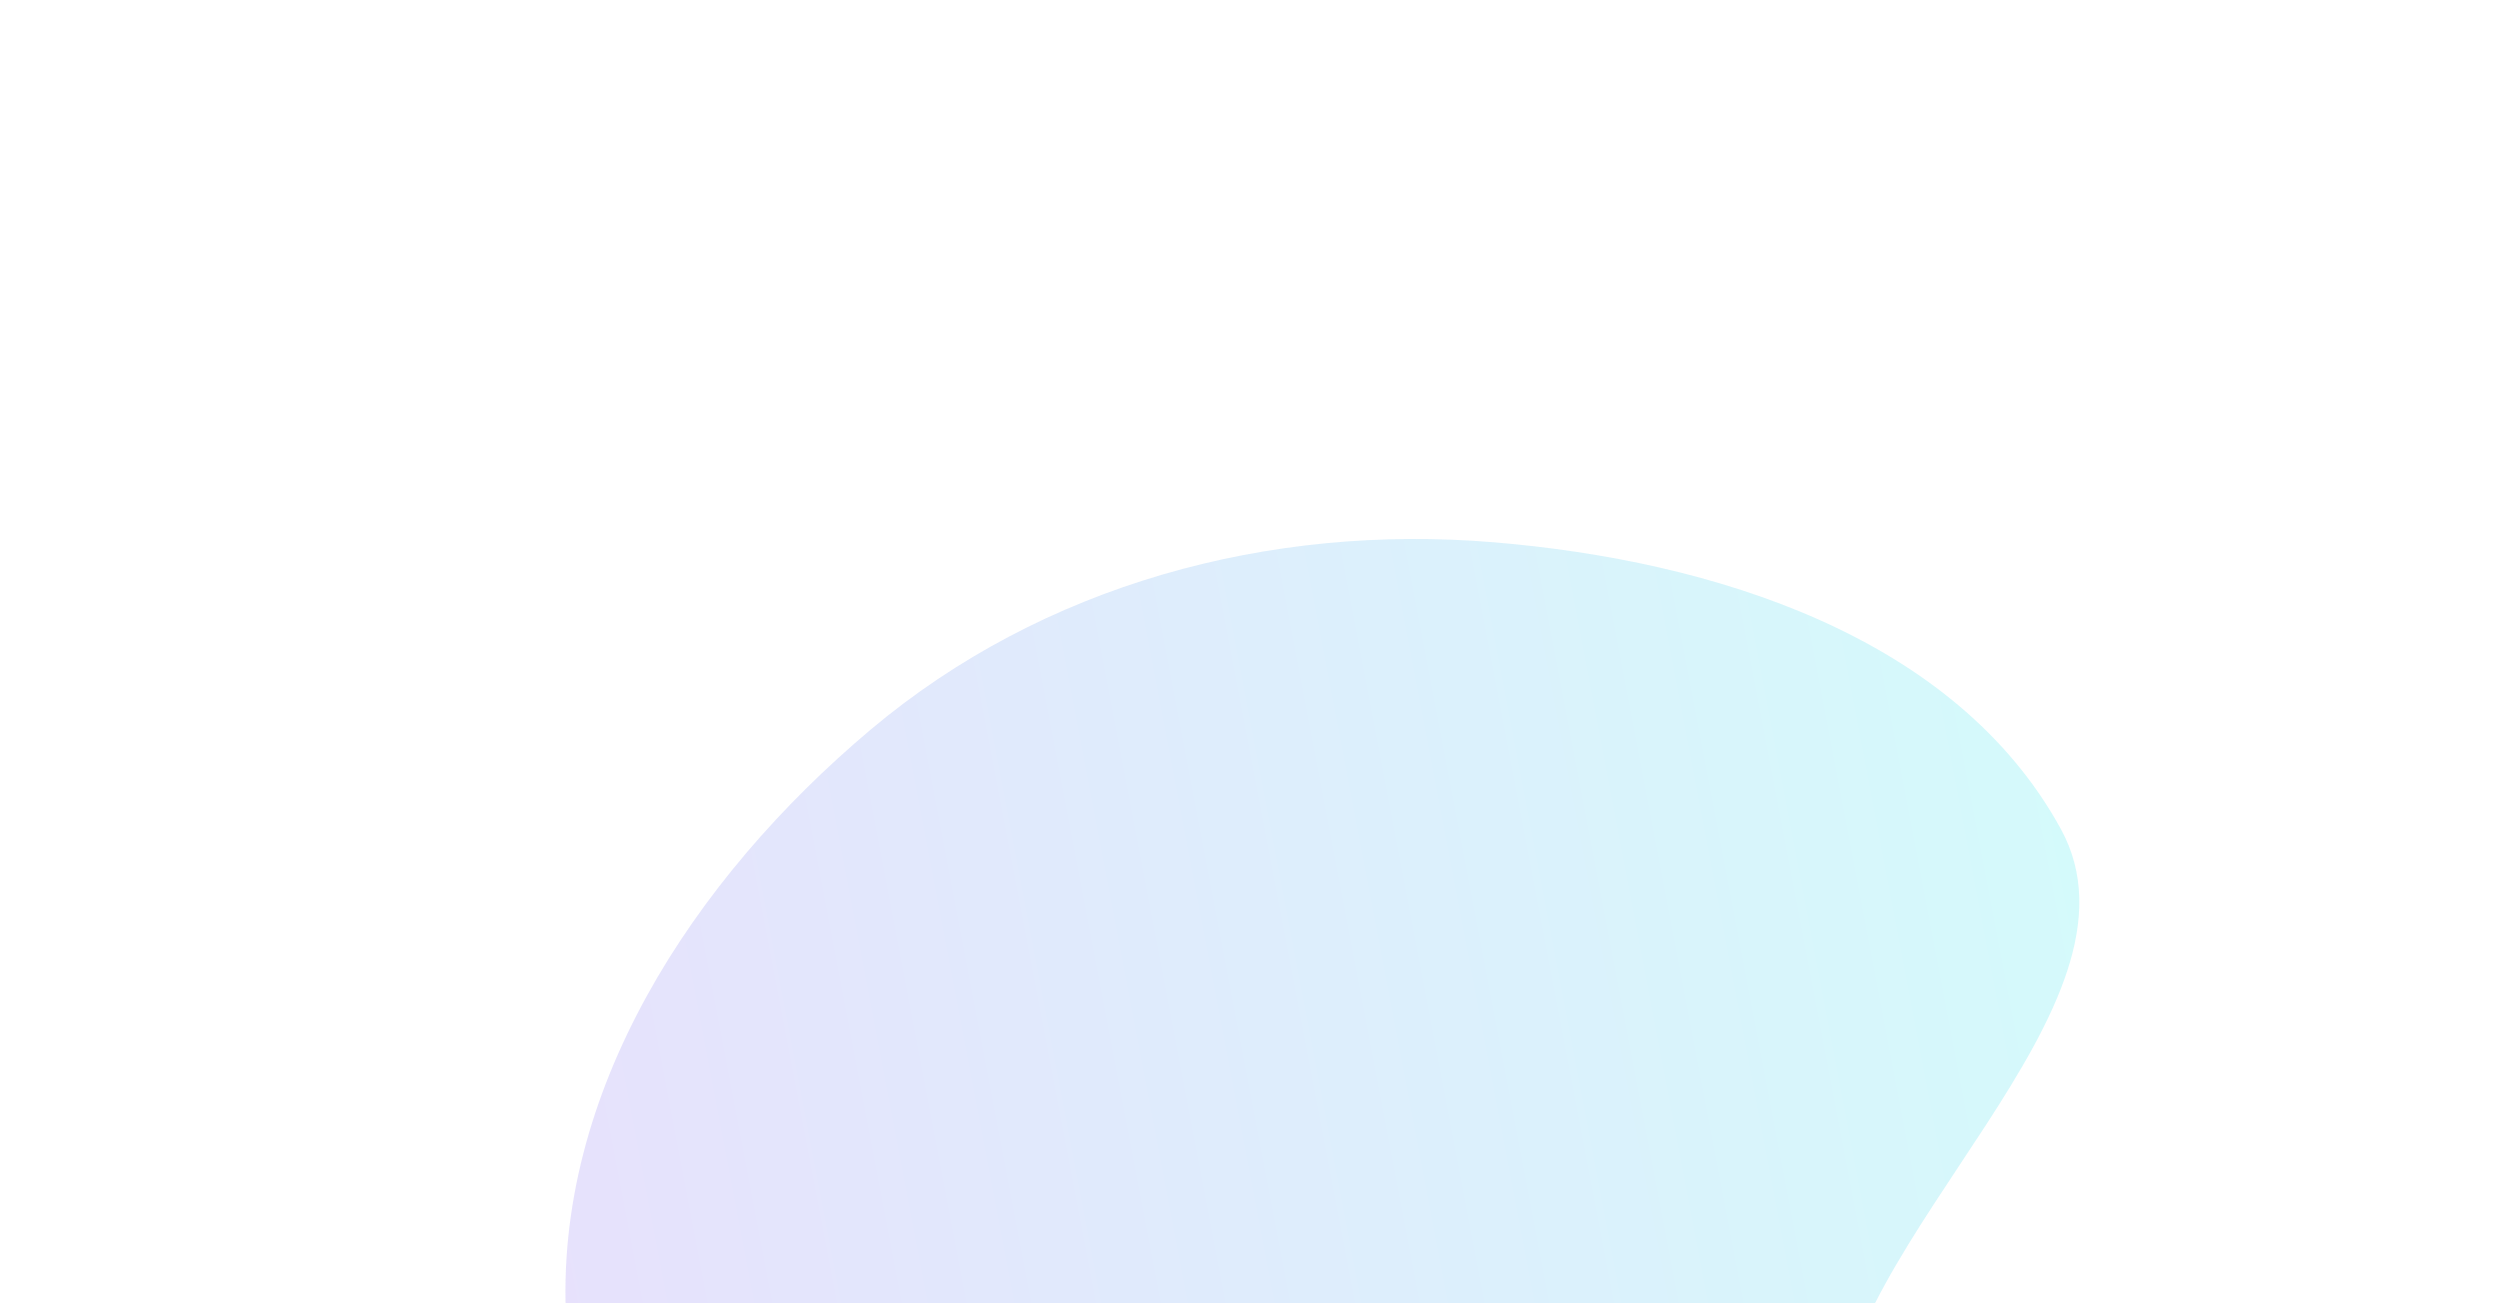 <svg width="445" height="232" viewBox="0 0 445 232" fill="none" xmlns="http://www.w3.org/2000/svg">
<g opacity="0.2" filter="url(#filter0_f_3155_382035)">
<path fill-rule="evenodd" clip-rule="evenodd" d="M361.296 361.784C337.706 394.491 288.249 398.642 248.54 391.199C212.635 384.469 191.47 351.733 166.347 325.241C139.826 297.274 103.043 273.837 100.804 235.41C98.413 194.373 123.494 156.36 154.966 129.885C185.657 104.066 225.874 93.188 265.896 96.527C304.953 99.784 348.014 113.221 366.829 147.556C384.18 179.219 327.362 220.228 326.431 256.289C325.429 295.092 384.007 330.297 361.296 361.784Z" fill="url(#paint0_linear_3155_382035)"/>
</g>
<defs>
<filter id="filter0_f_3155_382035" x="0.646" y="-4.061" width="469.477" height="498.419" filterUnits="userSpaceOnUse" color-interpolation-filters="sRGB">
<feFlood flood-opacity="0" result="BackgroundImageFix"/>
<feBlend mode="normal" in="SourceGraphic" in2="BackgroundImageFix" result="shape"/>
<feGaussianBlur stdDeviation="50" result="effect1_foregroundBlur_3155_382035"/>
</filter>
<linearGradient id="paint0_linear_3155_382035" x1="-9.551" y1="699.379" x2="499.701" y2="602.187" gradientUnits="userSpaceOnUse">
<stop stop-color="#C614F2"/>
<stop offset="1" stop-color="#1BF9EC"/>
</linearGradient>
</defs>
</svg>
